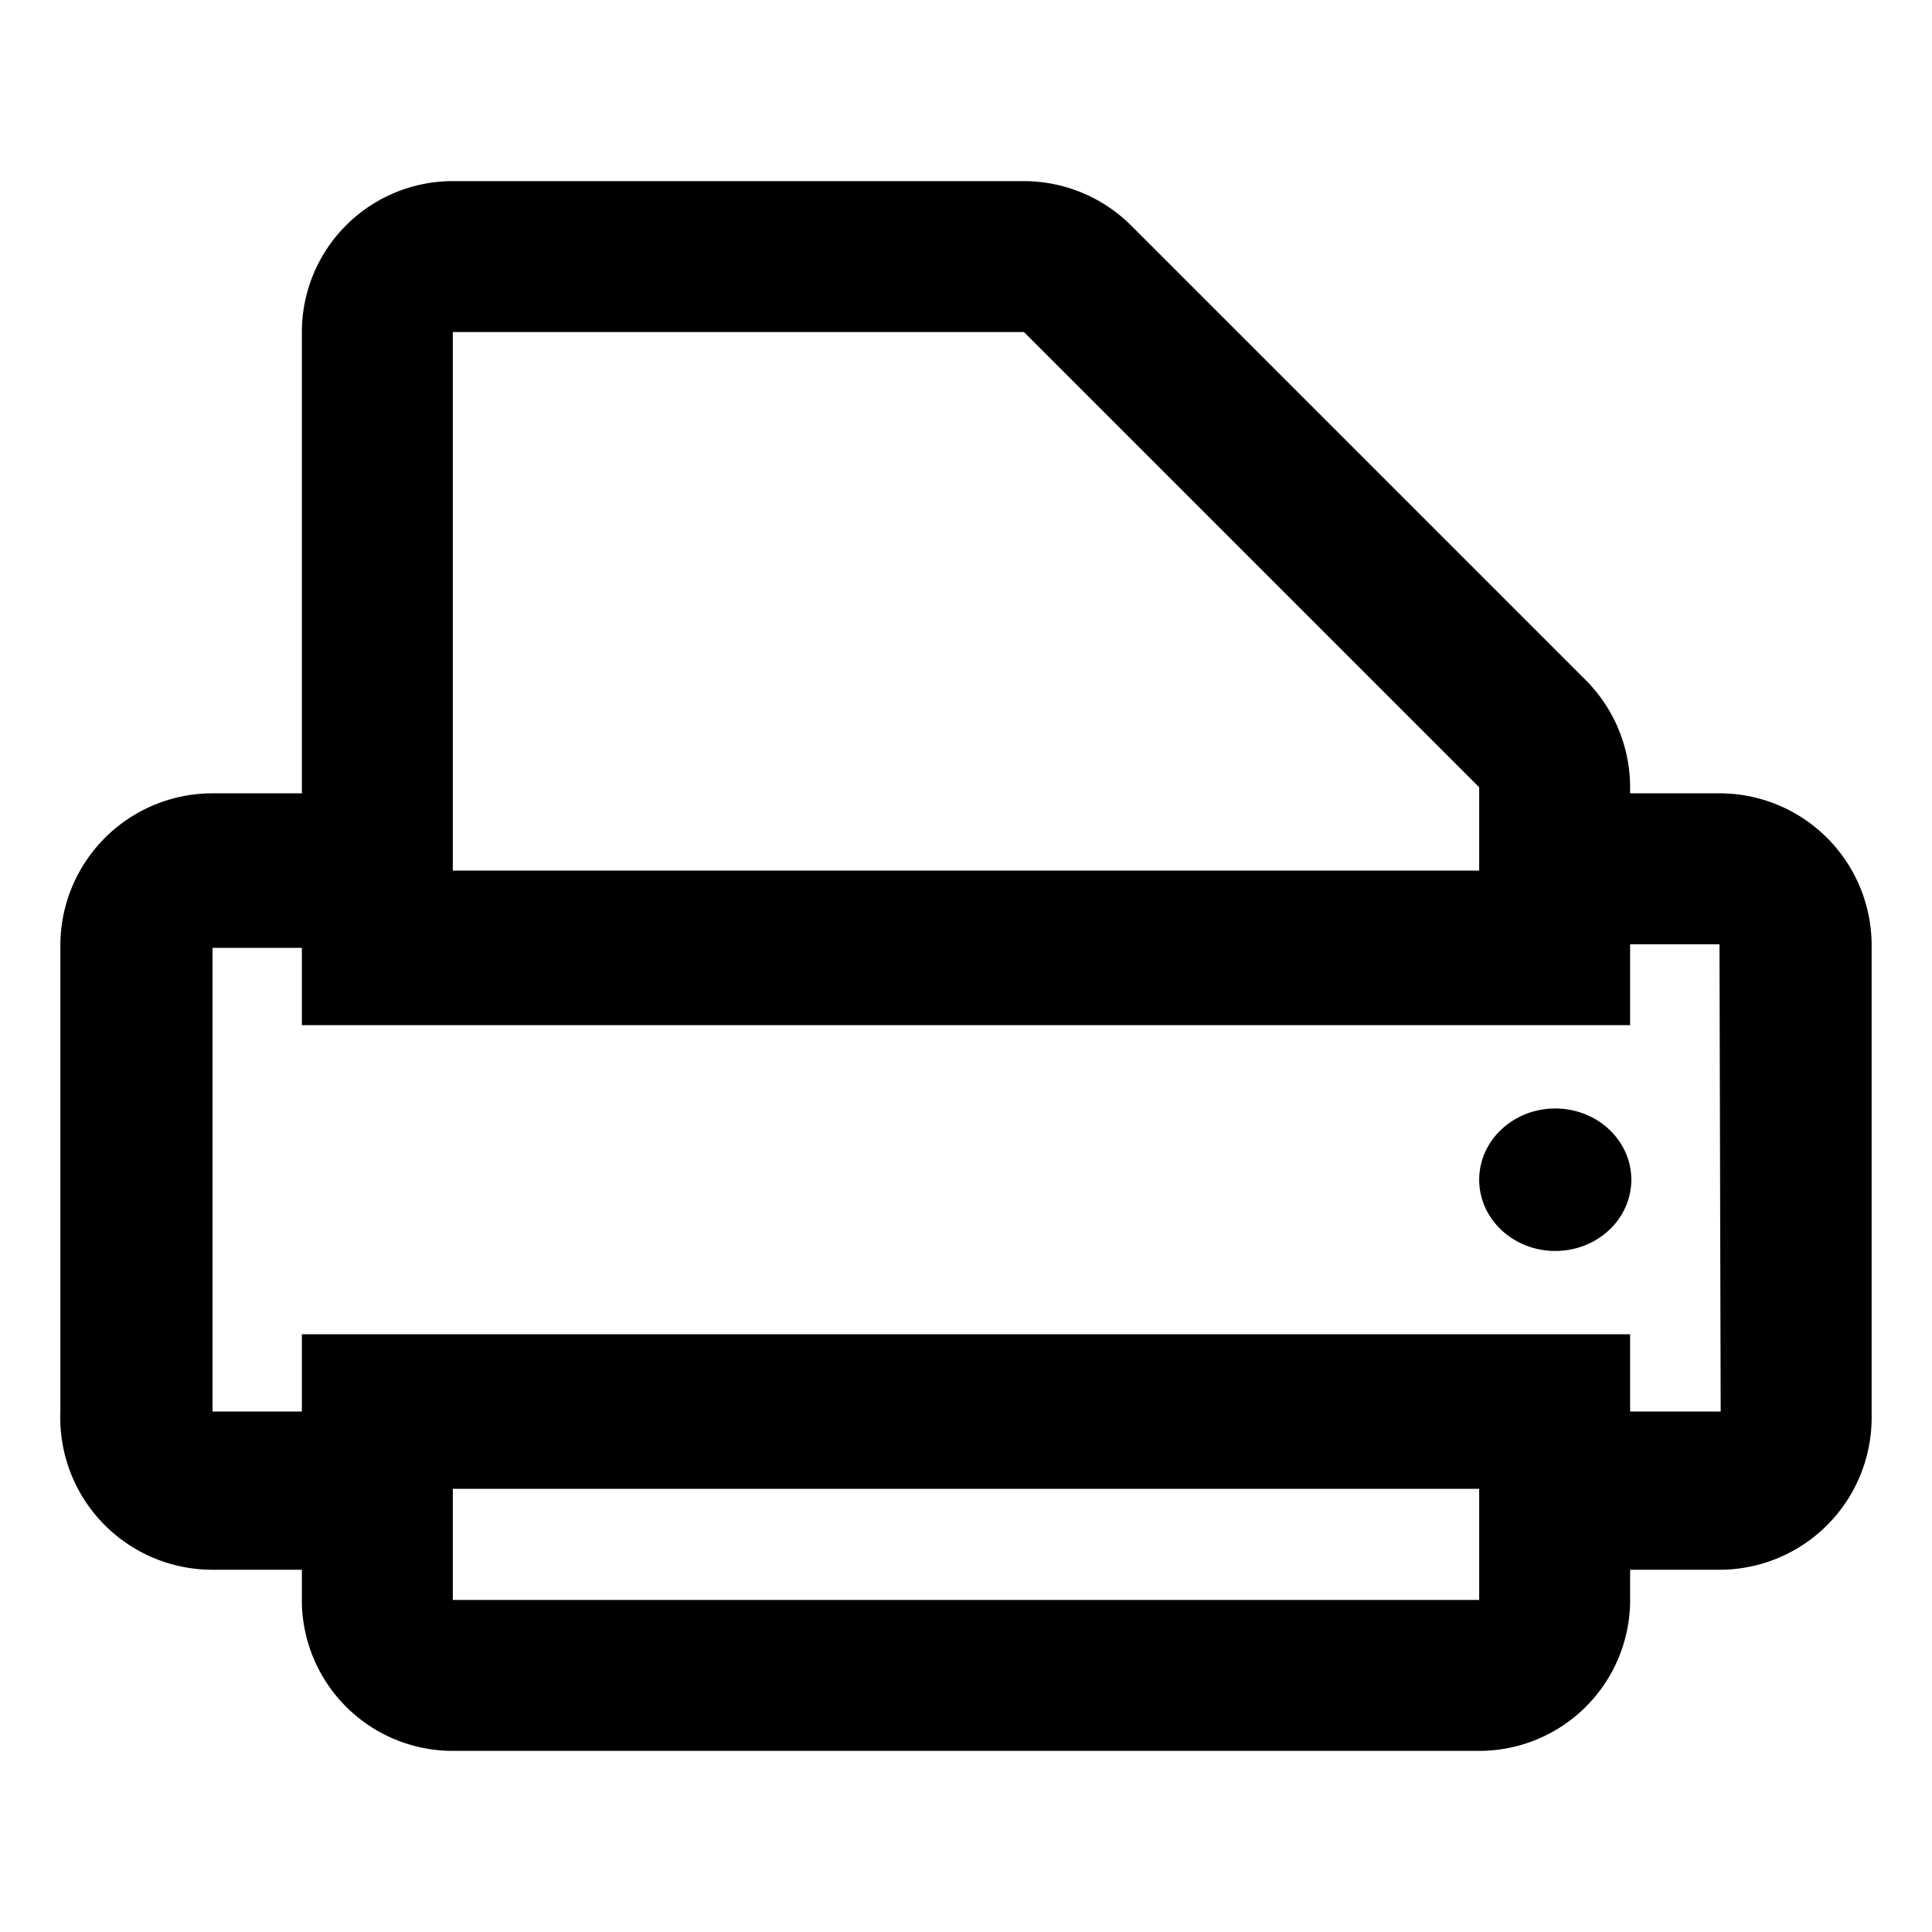 <?xml version="1.0" encoding="utf-8"?><!-- Скачано с сайта svg4.ru / Downloaded from svg4.ru -->
<svg fill="#000000" width="800px" height="800px" viewBox="0 0 16 16" xmlns="http://www.w3.org/2000/svg"><path d="M14.25 6.57h-.75v-.05a1.26 1.26 0 0 0-.37-.89L9.37 1.87a1.26 1.26 0 0 0-.89-.37H3.75A1.25 1.25 0 0 0 2.5 2.75v3.82h-.75A1.26 1.26 0 0 0 .5 7.85v3.84A1.26 1.26 0 0 0 1.75 13h.75v.28a1.25 1.25 0 0 0 1.25 1.22h8.5a1.25 1.25 0 0 0 1.25-1.25V13h.75a1.26 1.26 0 0 0 1.25-1.28V7.85a1.26 1.26 0 0 0-1.25-1.28zM3.75 2.75h4.73l3.77 3.77v.69h-8.5V2.75zm8.5 10.5h-8.5v-.92h8.5v.92zm2-1.56h-.75v-.64h-11v.64h-.74V7.85h.74v.64h11v-.67h.74z"/><ellipse cx="12.88" cy="9.77" rx=".63" ry=".59"/></svg>